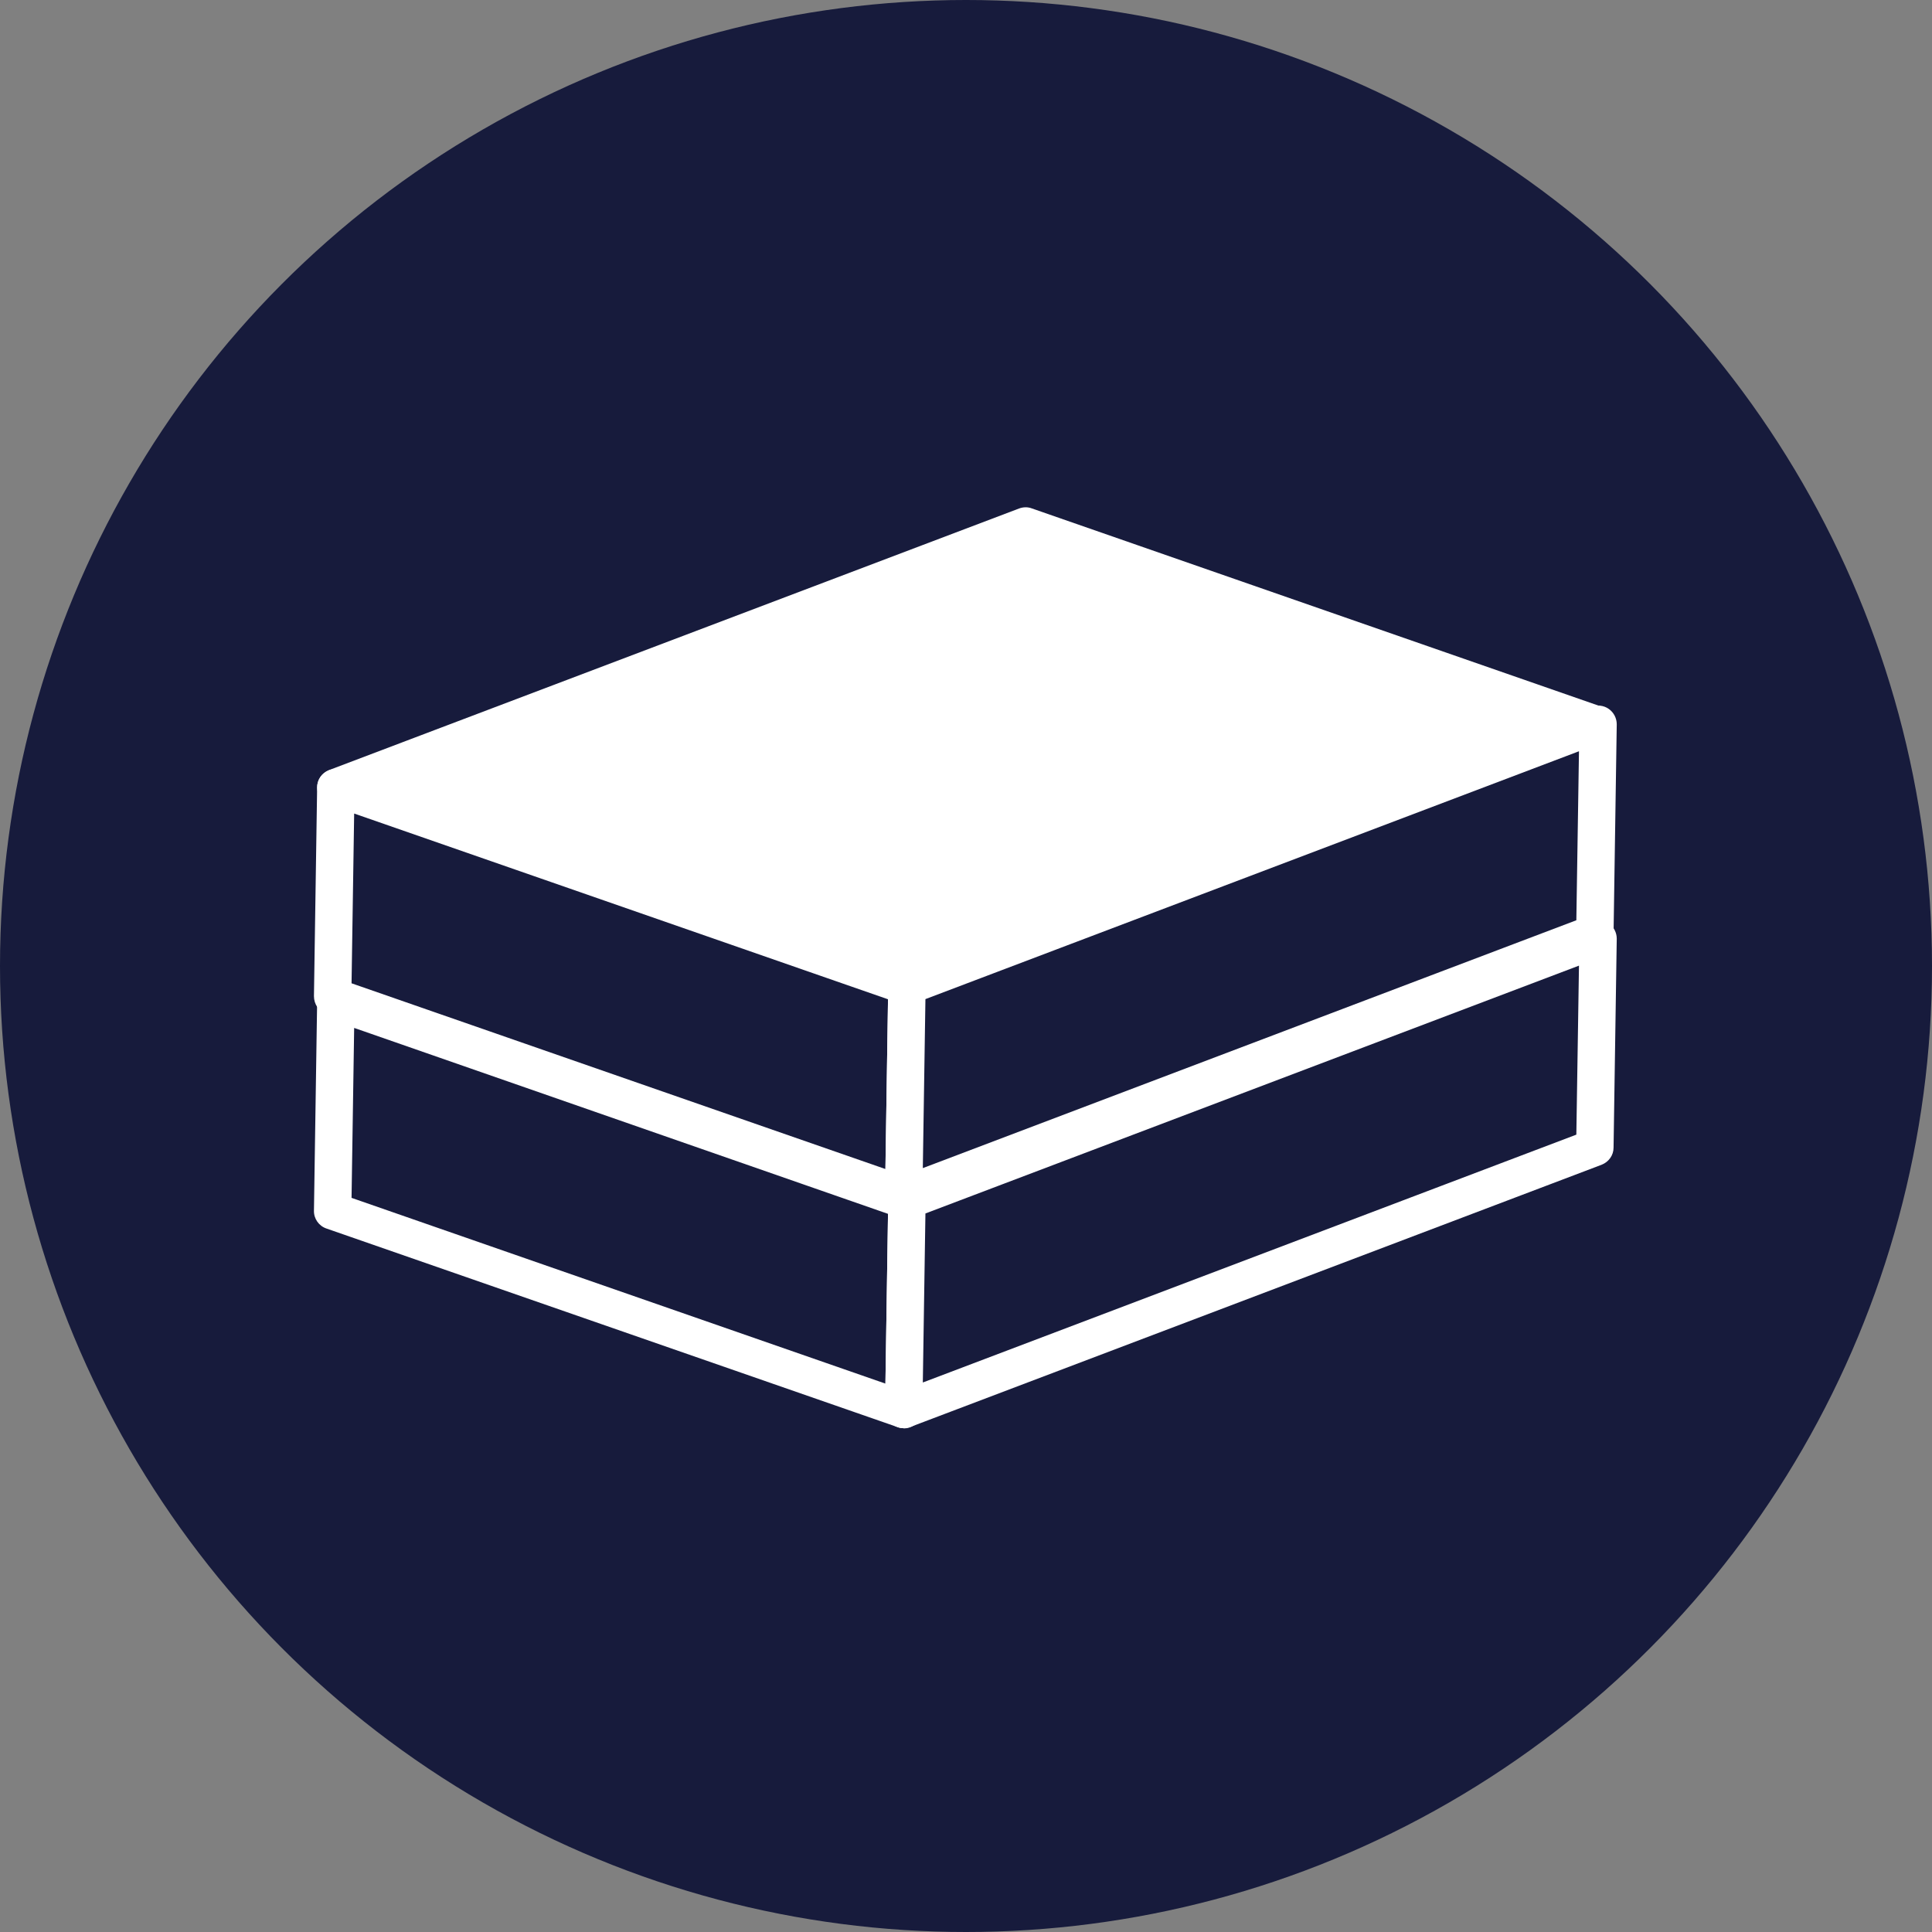 <svg width="80" height="80" viewBox="0 0 80 80" fill="none" xmlns="http://www.w3.org/2000/svg">
<rect x="0" y="0" width="80" height="80" fill="#808080" stroke="none"/>
<circle cx="40" cy="40" r="40" fill="#171B3C"/>
<path d="M37.553 49.715L13.906 41.486L42.478 30.646L66.125 38.876L37.553 49.715Z" fill="white"/>
<path d="M37.553 50.486C37.468 50.486 37.383 50.47 37.298 50.439L13.651 42.217C13.341 42.109 13.14 41.824 13.132 41.501C13.132 41.178 13.325 40.885 13.627 40.77L42.199 29.93C42.37 29.868 42.556 29.861 42.734 29.93L66.381 38.16C66.691 38.268 66.892 38.552 66.9 38.876C66.9 39.199 66.706 39.492 66.404 39.607L37.832 50.447C37.747 50.478 37.646 50.501 37.553 50.501V50.486ZM16.16 41.455L37.546 48.9L63.872 38.914L42.486 31.47L16.16 41.455Z" fill="white"/>
<path d="M37.554 49.717L13.906 41.487L13.775 50.14L37.422 58.37L37.554 49.717Z" fill="#171B3C"/>
<path d="M37.422 59.139C37.337 59.139 37.251 59.124 37.166 59.093L13.519 50.871C13.201 50.763 12.992 50.463 13 50.132L13.132 41.479C13.132 41.232 13.256 41.001 13.465 40.863C13.666 40.724 13.929 40.686 14.162 40.77L37.809 49C38.126 49.108 38.335 49.408 38.328 49.739L38.196 58.393C38.196 58.639 38.072 58.87 37.863 59.009C37.731 59.101 37.577 59.147 37.422 59.147V59.139ZM14.557 49.601L36.663 57.292L36.771 50.263L14.665 42.564L14.557 49.593V49.601Z" fill="white"/>
<path d="M37.554 49.717L66.179 38.861L66.047 47.515L37.422 58.37L37.554 49.717Z" fill="#171B3C"/>
<path d="M37.422 59.139C37.267 59.139 37.112 59.093 36.98 59.001C36.771 58.855 36.648 58.616 36.648 58.362L36.779 49.709C36.779 49.393 36.98 49.116 37.275 49L65.893 38.145C66.133 38.053 66.404 38.091 66.613 38.23C66.822 38.376 66.946 38.615 66.946 38.869L66.814 47.522C66.814 47.838 66.613 48.115 66.319 48.23L37.7 59.086C37.608 59.116 37.515 59.139 37.422 59.139ZM38.32 50.247L38.212 57.246L65.273 46.983L65.382 39.985L38.32 50.247Z" fill="white"/>
<path d="M37.553 40.84L13.906 32.61L42.478 21.77L66.125 30L37.553 40.84Z" fill="white"/>
<path d="M37.553 41.61C37.468 41.61 37.383 41.595 37.298 41.564L13.651 33.334C13.341 33.226 13.14 32.941 13.132 32.618C13.132 32.295 13.325 32.002 13.627 31.887L42.199 21.055C42.37 20.993 42.556 20.985 42.734 21.055L66.381 29.284C66.691 29.392 66.892 29.677 66.9 30C66.9 30.324 66.706 30.616 66.404 30.732L37.832 41.572C37.747 41.602 37.646 41.626 37.553 41.626V41.61ZM16.16 32.58L37.546 40.024L63.872 30.039L42.494 22.587L16.16 32.58Z" fill="white"/>
<path d="M37.553 40.84L13.906 32.61L13.774 41.263L37.422 49.493L37.553 40.84Z" fill="#171B3C"/>
<path d="M37.422 50.263C37.337 50.263 37.251 50.247 37.166 50.217L13.519 41.987C13.202 41.879 13 41.586 13 41.248L13.132 32.594C13.132 32.348 13.256 32.117 13.465 31.978C13.666 31.84 13.929 31.801 14.162 31.886L37.809 40.116C38.126 40.224 38.336 40.524 38.328 40.855L38.196 49.508C38.196 49.755 38.072 49.986 37.863 50.124C37.731 50.217 37.577 50.263 37.422 50.263ZM14.557 40.716L36.663 48.407L36.771 41.378L14.665 33.687L14.557 40.716Z" fill="white"/>
<path d="M37.553 40.84L66.179 29.985L66.047 38.638L37.422 49.493L37.553 40.84Z" fill="#171B3C"/>
<path d="M37.422 50.263C37.267 50.263 37.112 50.217 36.98 50.124C36.771 49.978 36.648 49.739 36.648 49.485L36.779 40.832C36.779 40.516 36.98 40.239 37.275 40.124L65.893 29.268C66.133 29.176 66.404 29.207 66.613 29.353C66.822 29.499 66.946 29.738 66.946 29.992L66.814 38.645C66.814 38.961 66.613 39.238 66.319 39.354L37.7 50.209C37.608 50.24 37.515 50.263 37.422 50.263ZM38.32 41.371L38.212 48.369L65.273 38.106L65.382 31.108L38.32 41.371Z" fill="white"/>
</svg>
